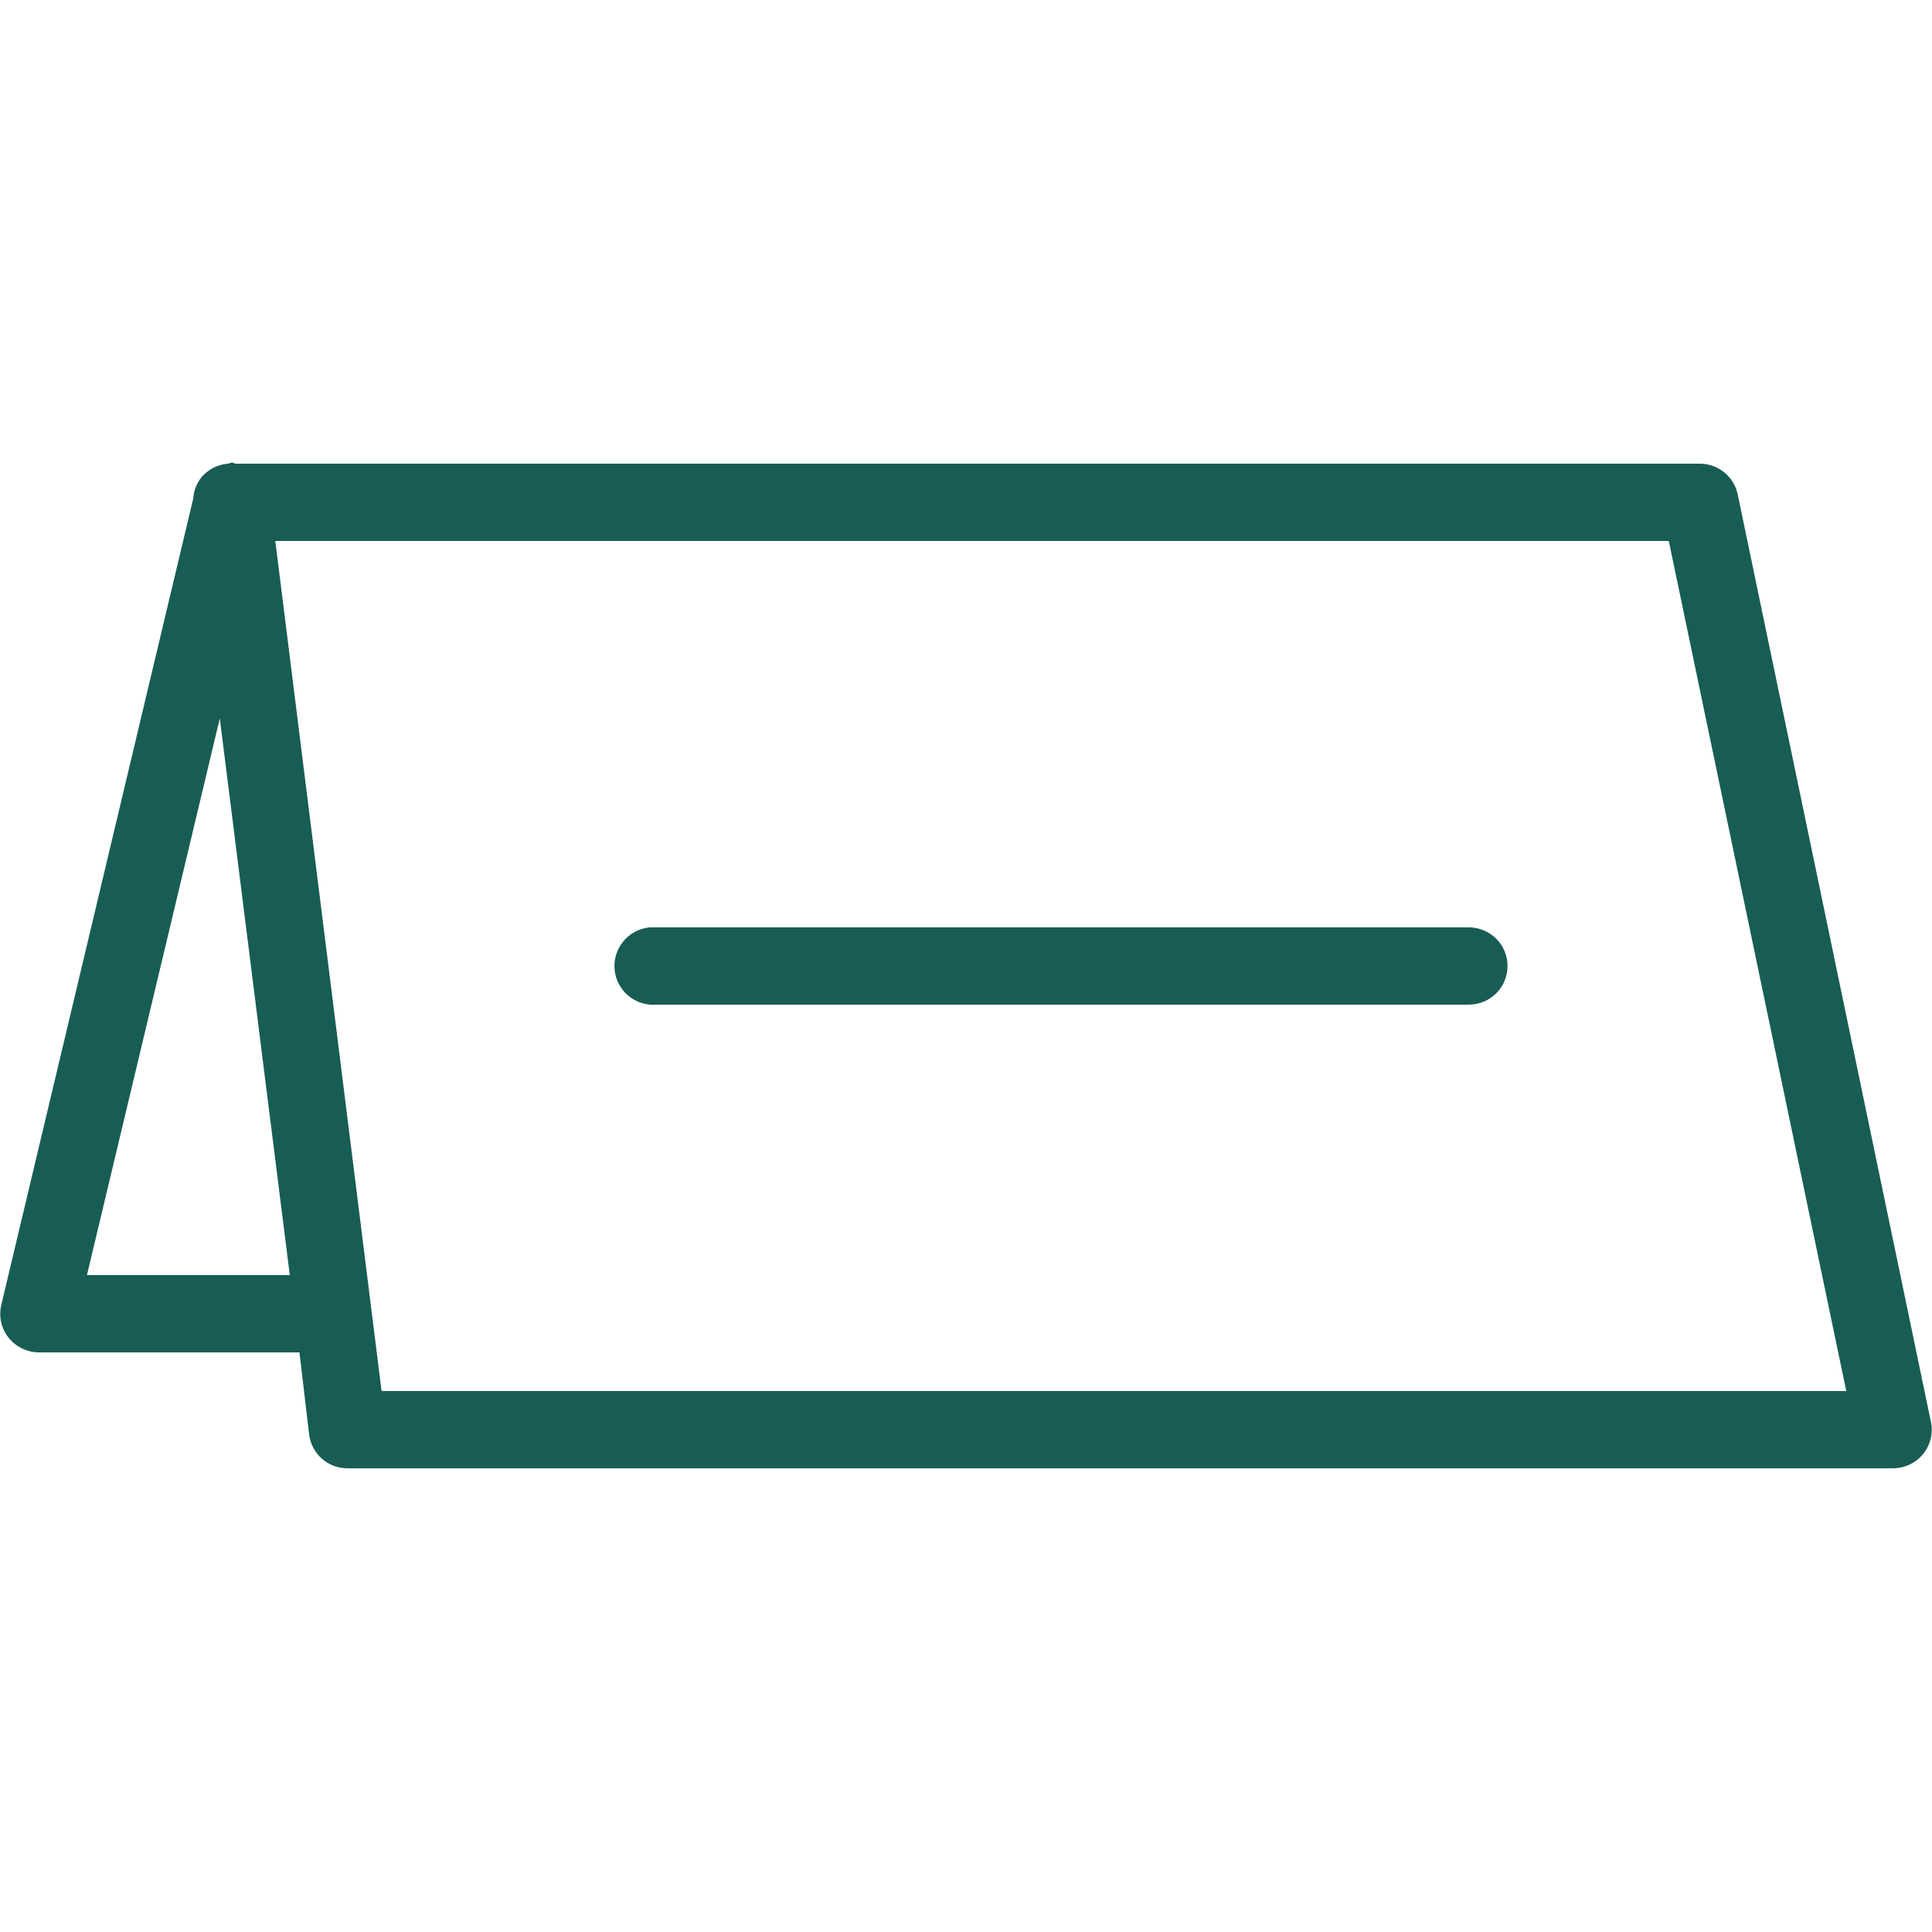 <?xml version="1.0" encoding="UTF-8"?> <svg xmlns="http://www.w3.org/2000/svg" width="50" height="50" viewBox="0 0 50 50" fill="none"><path d="M6 11.969C5.969 11.977 5.938 11.988 5.906 12C5.809 12.008 5.715 12.027 5.625 12.062C5.559 12.086 5.496 12.117 5.438 12.156C5.383 12.191 5.328 12.234 5.281 12.281C5.258 12.301 5.238 12.32 5.219 12.344C5.09 12.504 5.012 12.699 5 12.906L0.031 33.781C-0.035 34.078 0.035 34.387 0.223 34.621C0.414 34.859 0.699 34.996 1 35H7.75L8 37.125C8.063 37.629 8.492 38.004 9 38H49C49.301 37.996 49.586 37.859 49.777 37.621C49.965 37.387 50.035 37.078 49.969 36.781L44.969 12.781C44.867 12.328 44.465 12.004 44 12H6.094C6.063 11.988 6.031 11.977 6 11.969ZM7.125 14H43.188L47.781 36H9.875L7.125 14ZM5.688 18.594L7.5 33H2.25L5.688 18.594ZM16.813 24C16.262 24.051 15.855 24.543 15.906 25.094C15.957 25.645 16.449 26.051 17 26H38C38.359 26.004 38.695 25.816 38.879 25.504C39.059 25.191 39.059 24.809 38.879 24.496C38.695 24.184 38.359 23.996 38 24H17C16.969 24 16.938 24 16.906 24C16.875 24 16.844 24 16.813 24Z" fill="#185D54"></path></svg> 